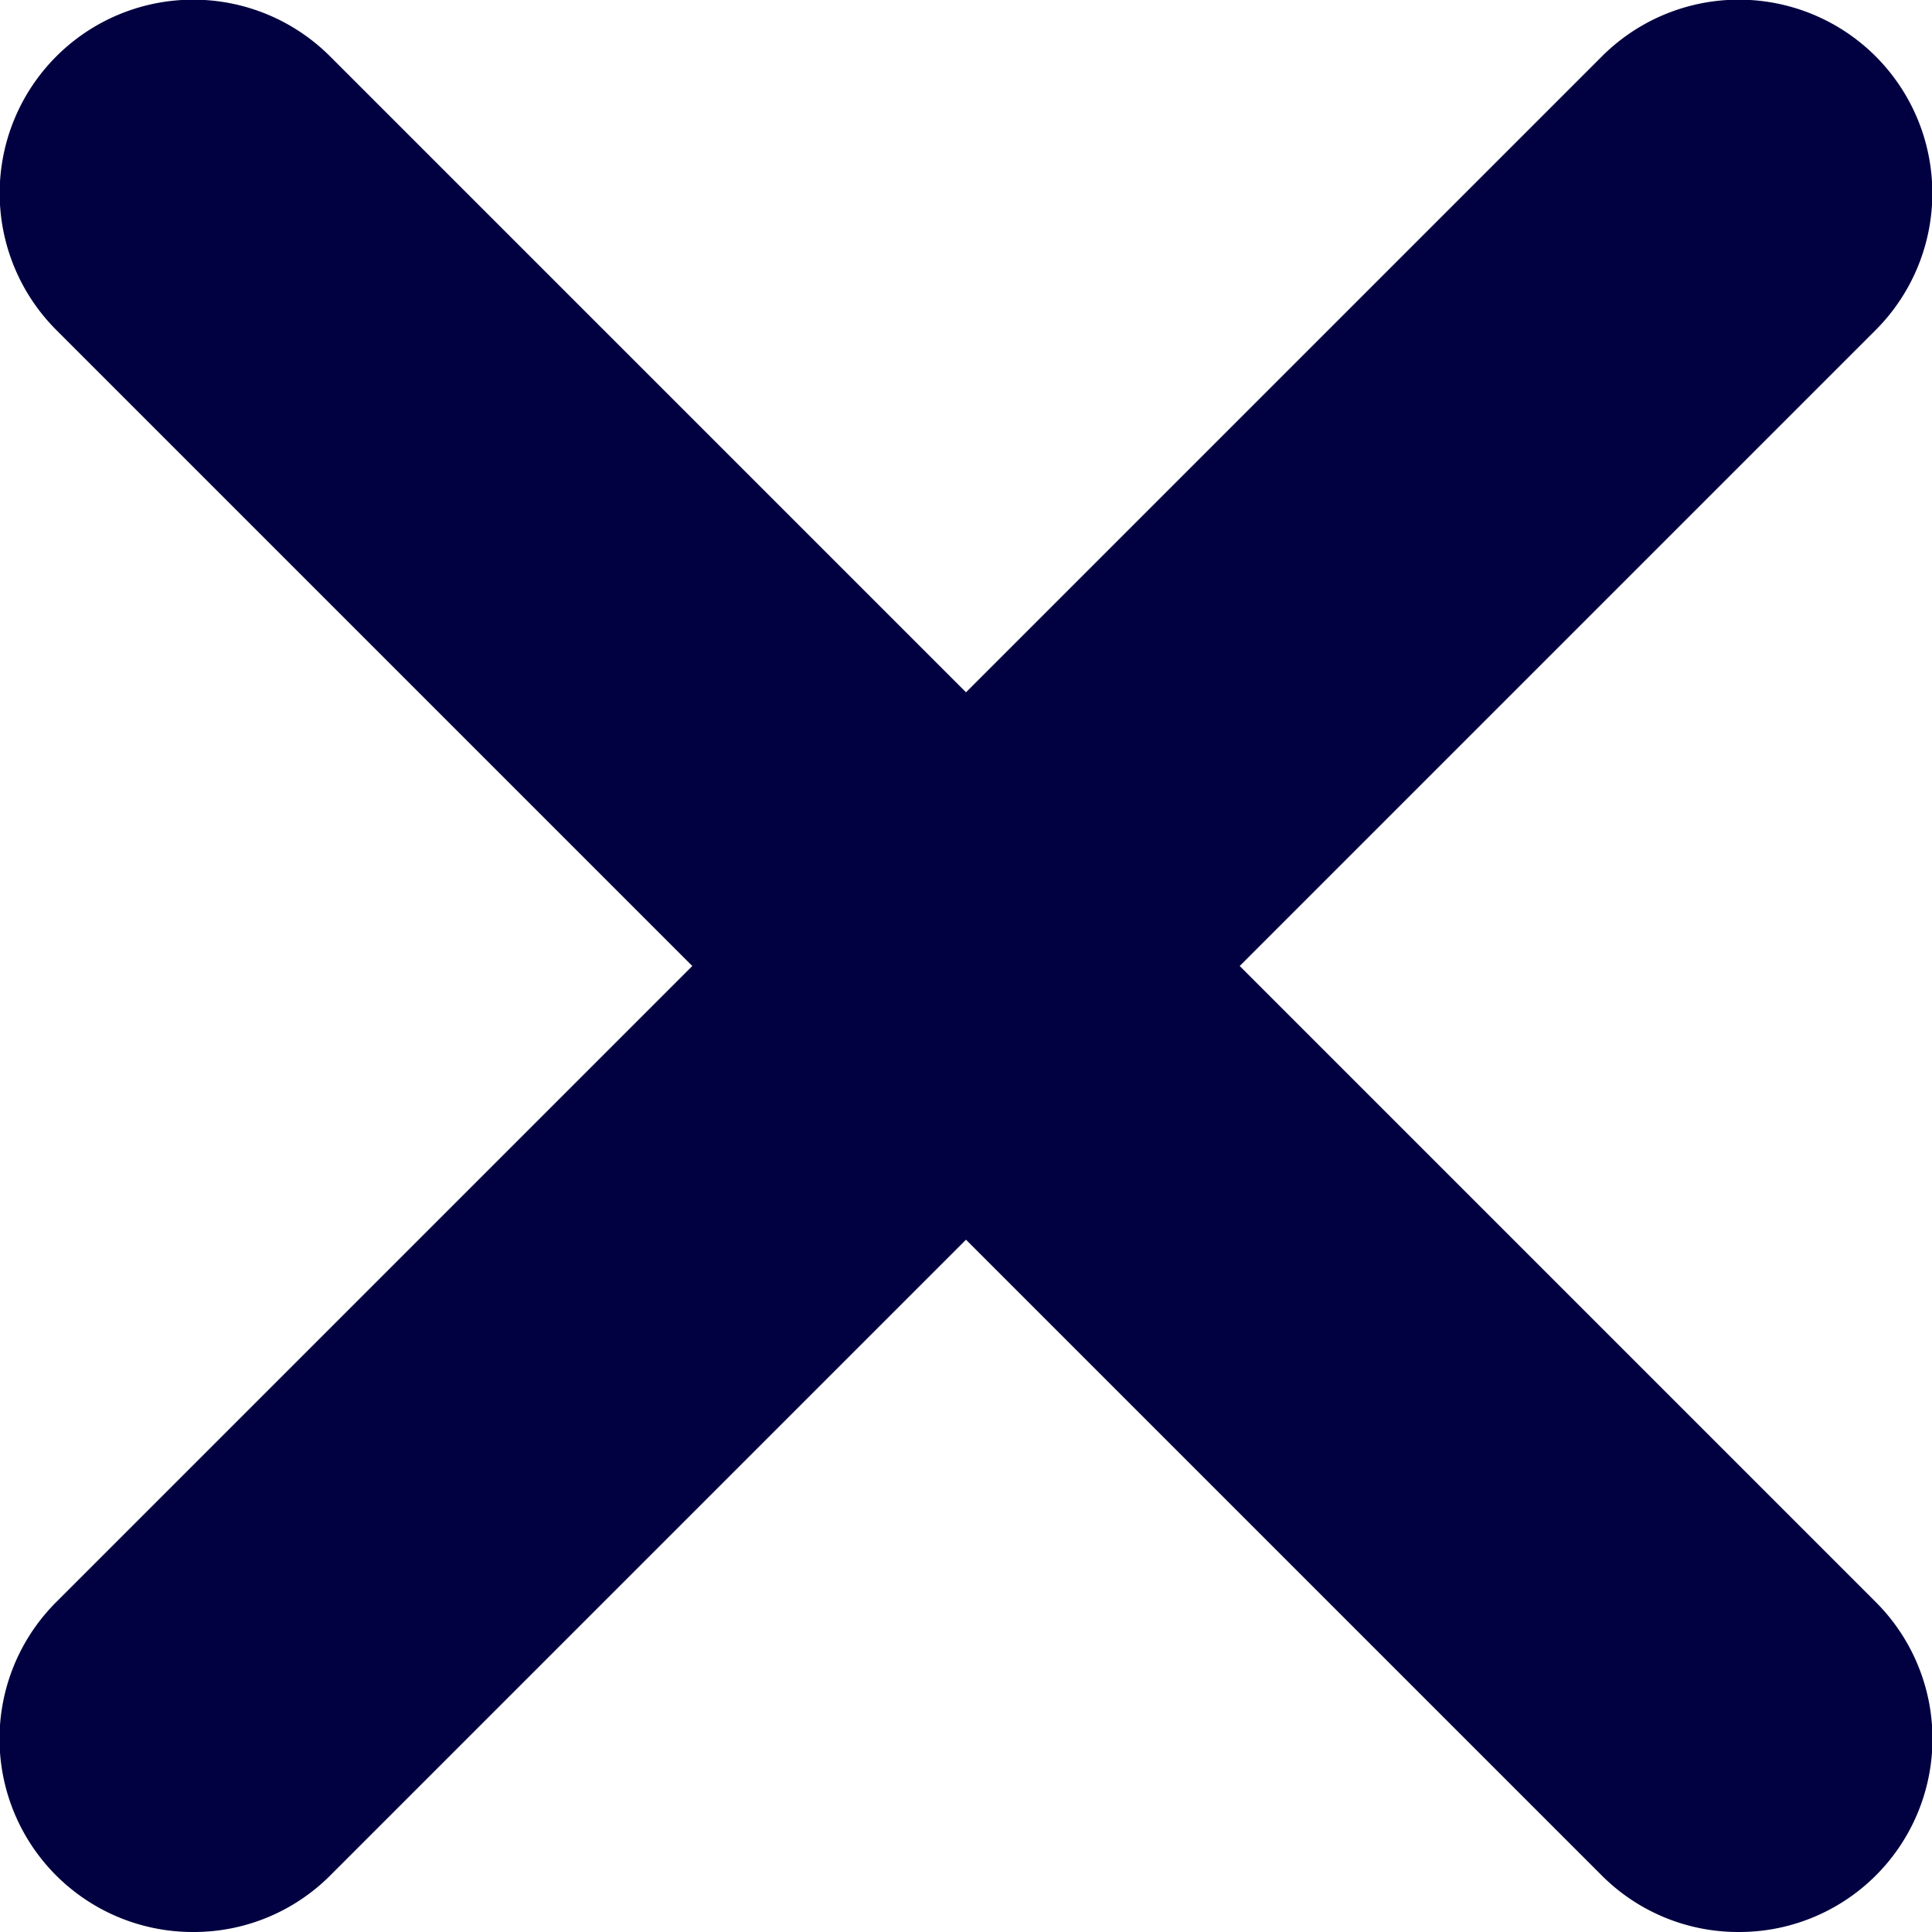 <svg xmlns="http://www.w3.org/2000/svg" width="24" height="24" viewBox="0 0 24 24">
  <g id="cross" transform="translate(-585.5 -1001.5)">
    <path id="Line_81" data-name="Line 81" d="M.9,22.5A2.4,2.4,0,0,1-.8,18.4L18.4-.8A2.4,2.4,0,0,1,21.8,2.6L2.6,21.8A2.393,2.393,0,0,1,.9,22.5Z" transform="translate(587 1003)" fill="#010040"/>
    <path id="Line_82" data-name="Line 82" d="M20.1,22.5a2.393,2.393,0,0,1-1.7-.7L-.8,2.6A2.4,2.4,0,0,1,2.6-.8L21.8,18.4a2.4,2.4,0,0,1-1.7,4.1Z" transform="translate(587 1003)" fill="#010040"/>
  </g>
</svg>
